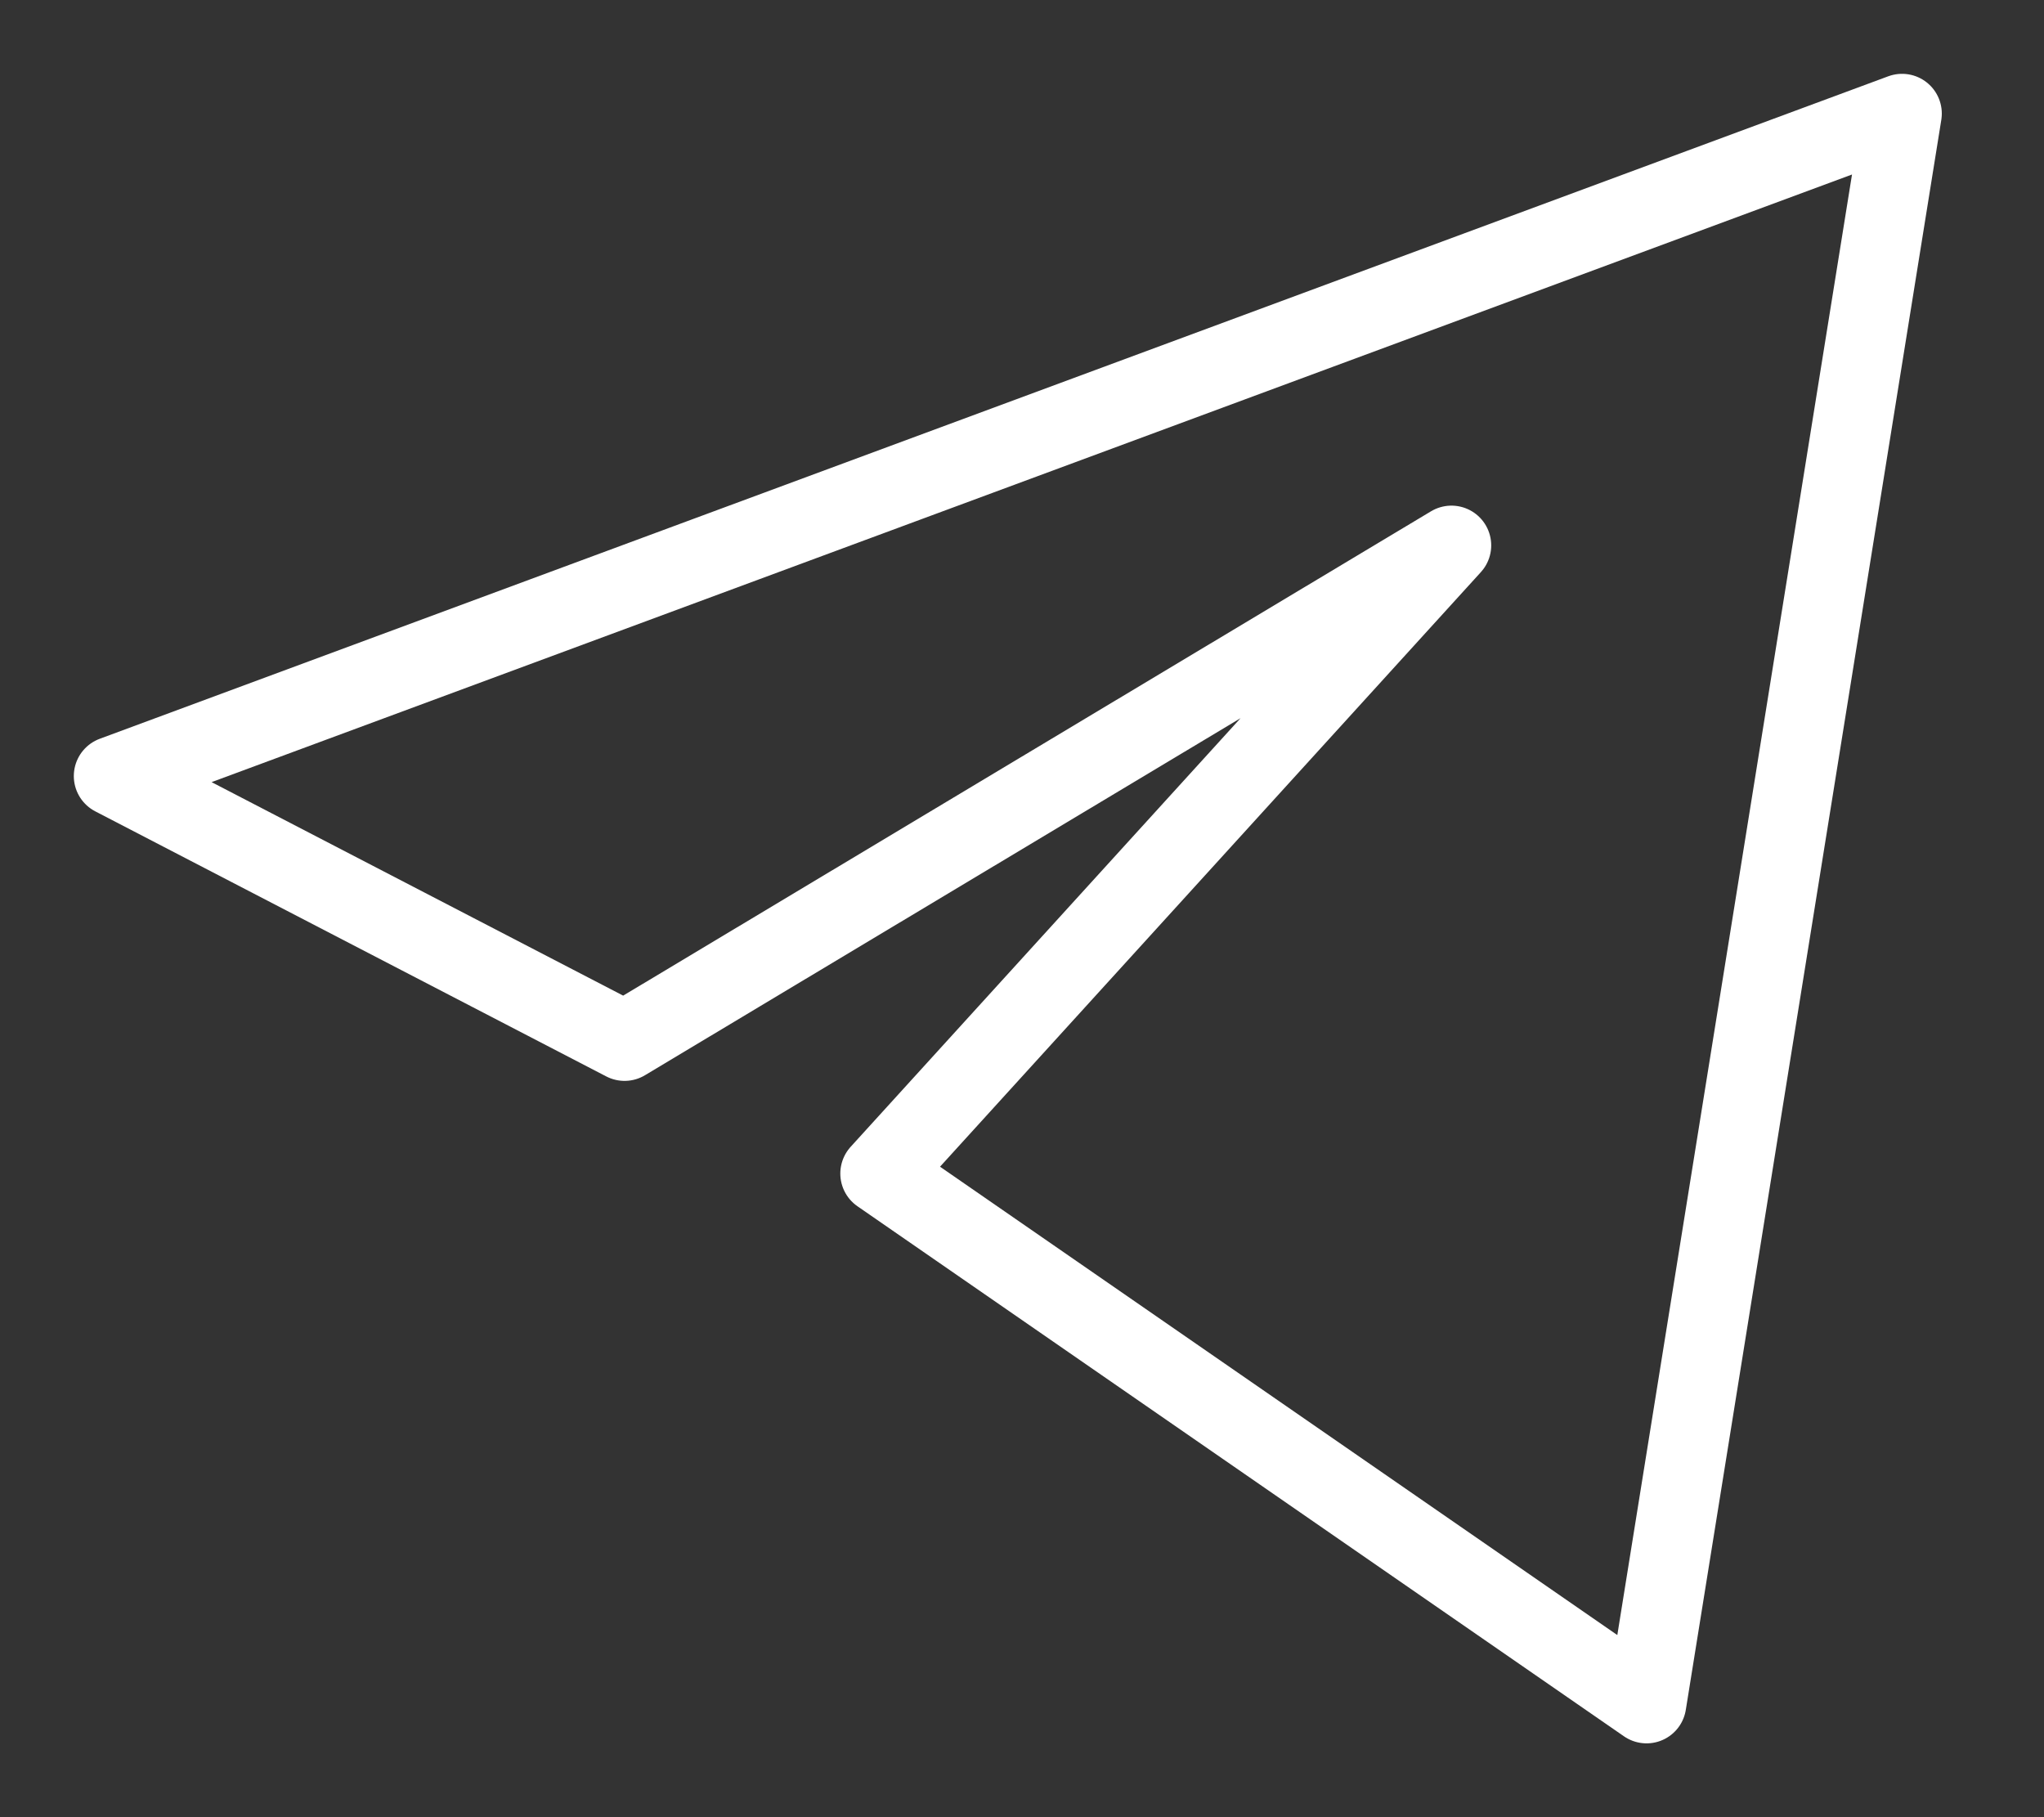 <?xml version="1.0" encoding="UTF-8"?> <svg xmlns="http://www.w3.org/2000/svg" width="18" height="16" viewBox="0 0 18 16" fill="none"><rect x="0" y="0" width="18" height="16" fill="#333333" stroke="none"/><path d="M16.75 1L1 6.833L5.5 9.167L12.782 4.802L7.75 10.333L14.5 15L16.75 1Z" stroke="white" stroke-width="0.7" stroke-linecap="round" stroke-linejoin="round"></path></svg> 